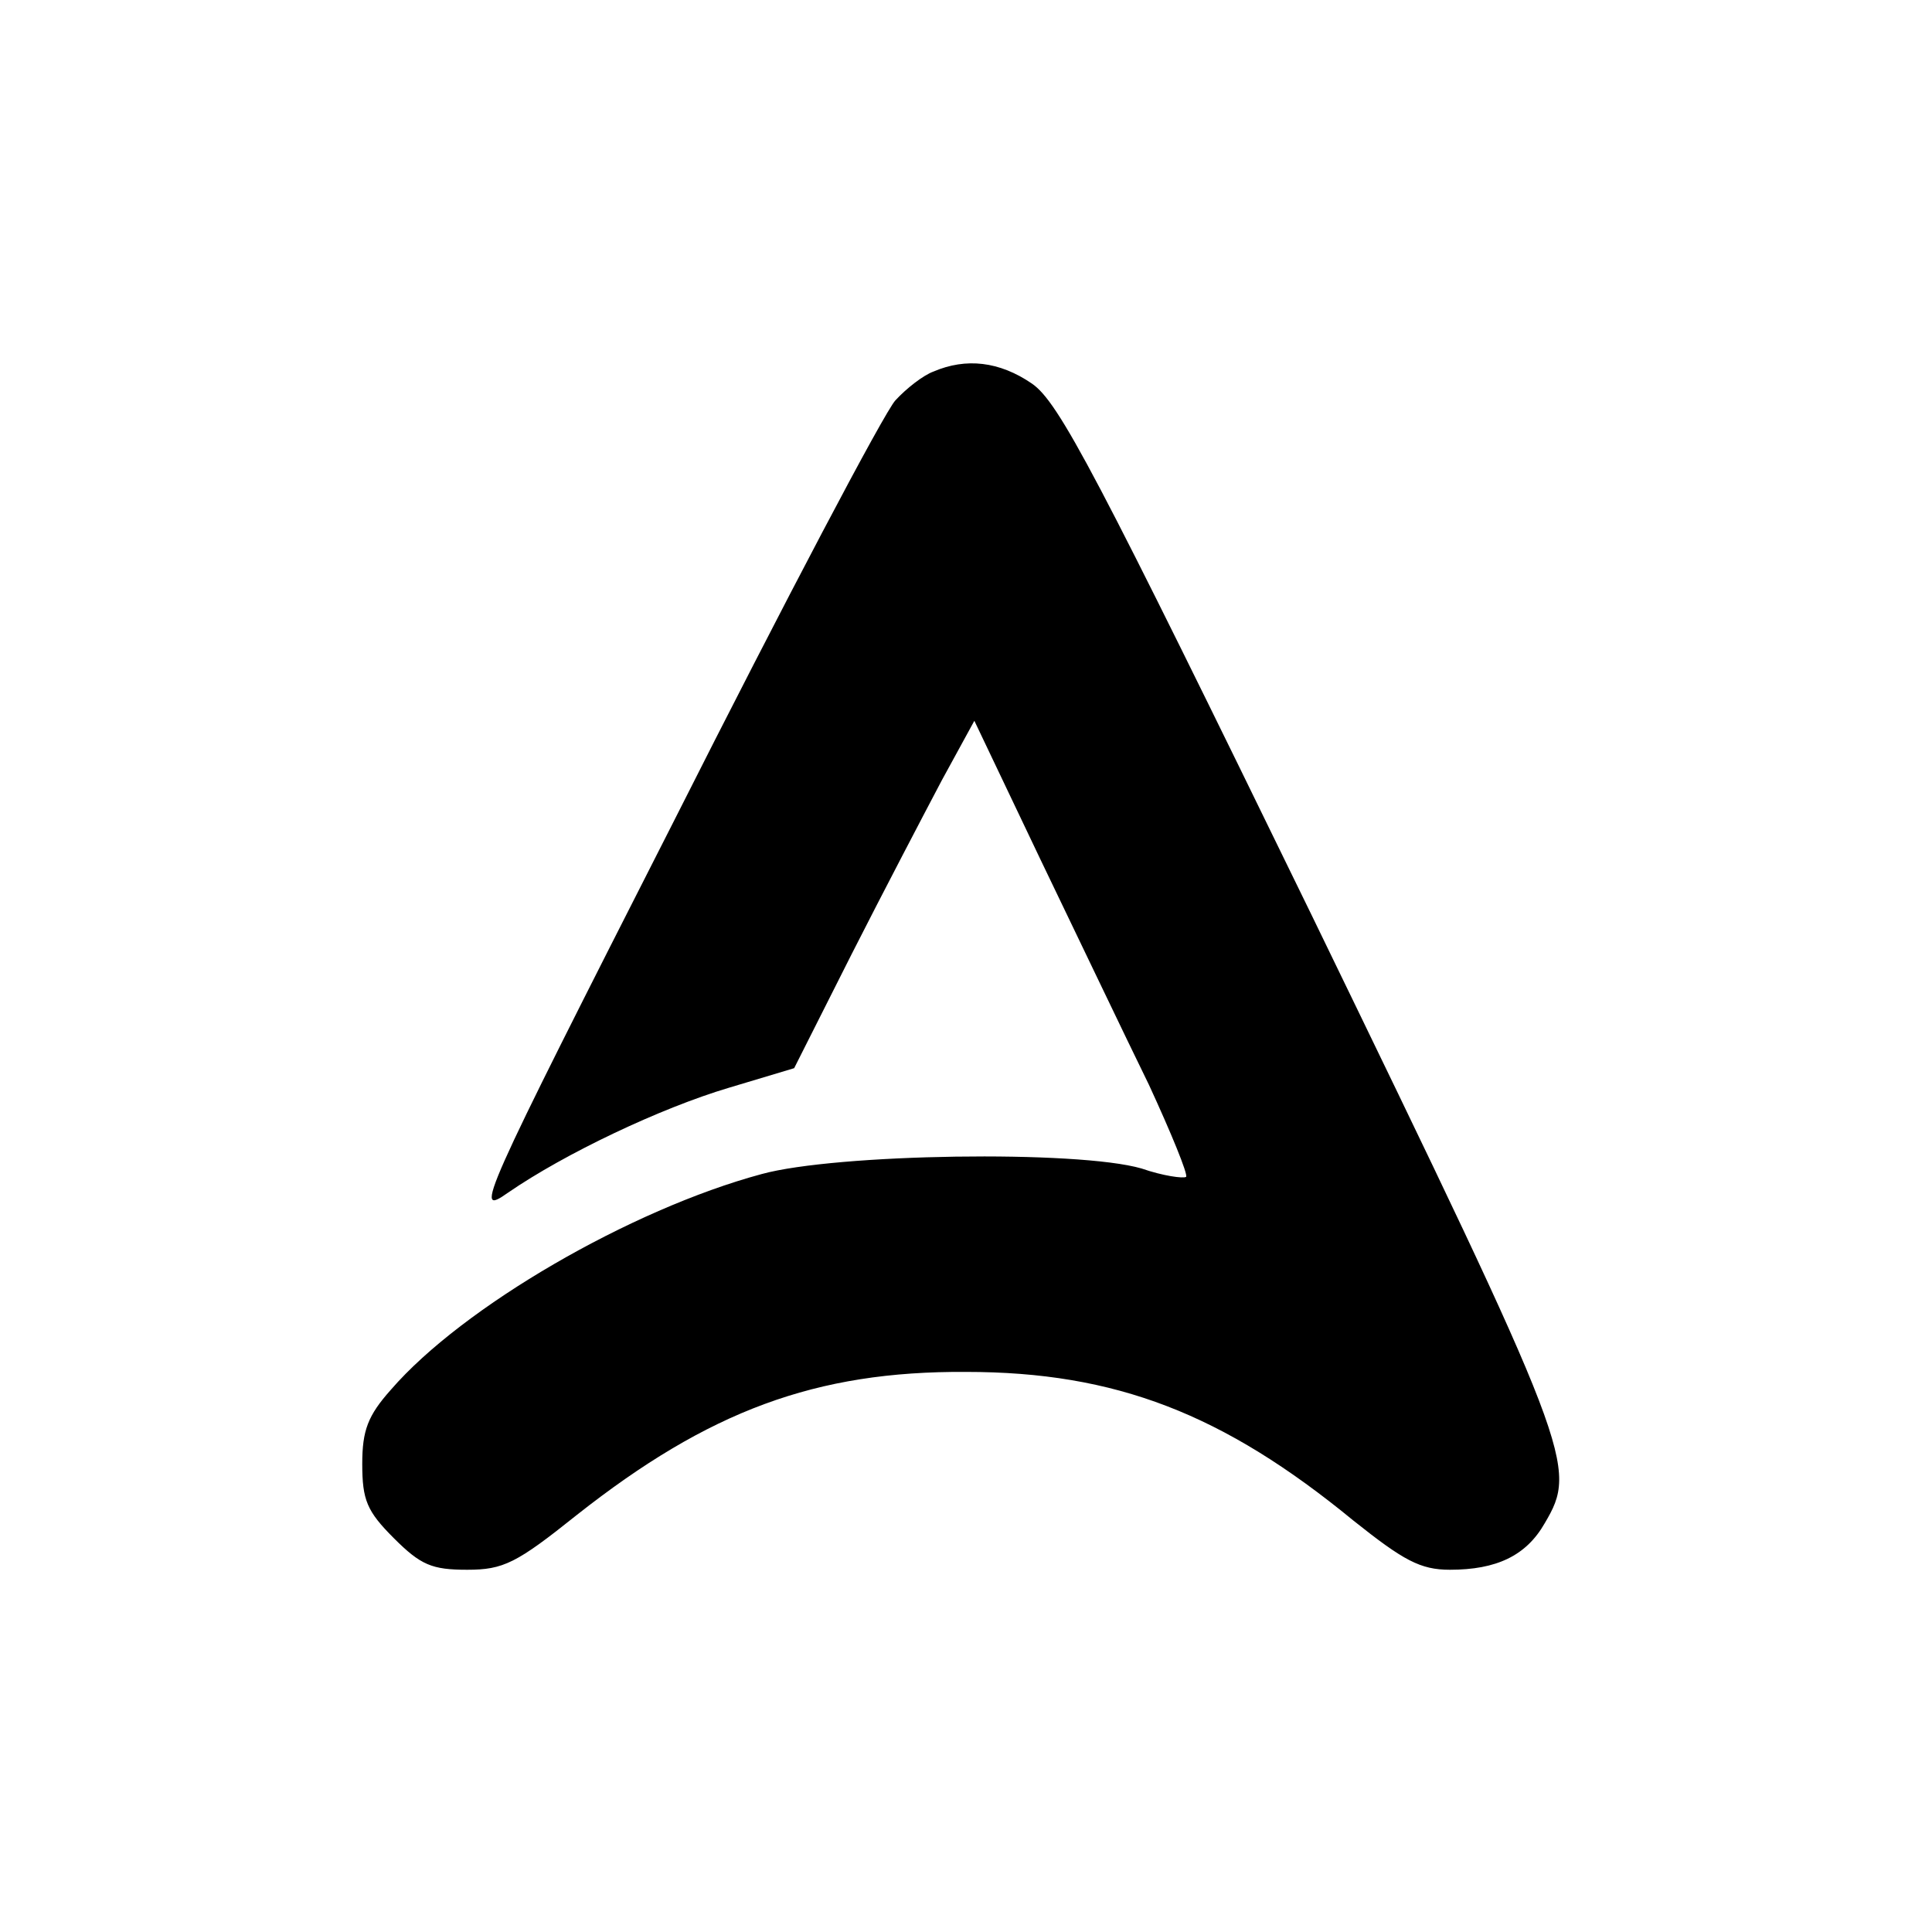 <?xml version="1.0" standalone="no"?>
<!DOCTYPE svg PUBLIC "-//W3C//DTD SVG 20010904//EN"
 "http://www.w3.org/TR/2001/REC-SVG-20010904/DTD/svg10.dtd">
<svg version="1.0" xmlns="http://www.w3.org/2000/svg"
 width="208pt" height="208pt" viewBox="0 0 208 208"
 preserveAspectRatio="xMidYMid meet">

<g transform="translate(0,208) scale(0.1,-0.1)"
fill="#000000" stroke="none">
<path d="M1005 1680 c-11 -4 -29 -18 -41 -31 -12 -13 -119 -216 -238 -452
-211 -415 -216 -427 -179 -401 61 42 164 91 238 113 l70 21 62 123 c34 67 78
151 97 187 l35 64 71 -149 c40 -83 92 -192 117 -243 24 -52 42 -96 40 -99 -3
-2 -25 1 -48 9 -69 20 -329 16 -409 -6 -141 -38 -322 -143 -399 -232 -25 -28
-31 -44 -31 -80 0 -39 5 -51 34 -80 29 -29 41 -34 79 -34 39 0 53 7 118 59
142 112 257 155 419 154 161 0 277 -45 417 -160 54 -43 72 -53 104 -53 50 0
82 15 102 50 36 61 31 74 -251 655 -232 476 -272 552 -301 572 -35 24 -71 28
-106 13z"/>
</g>
</svg>
